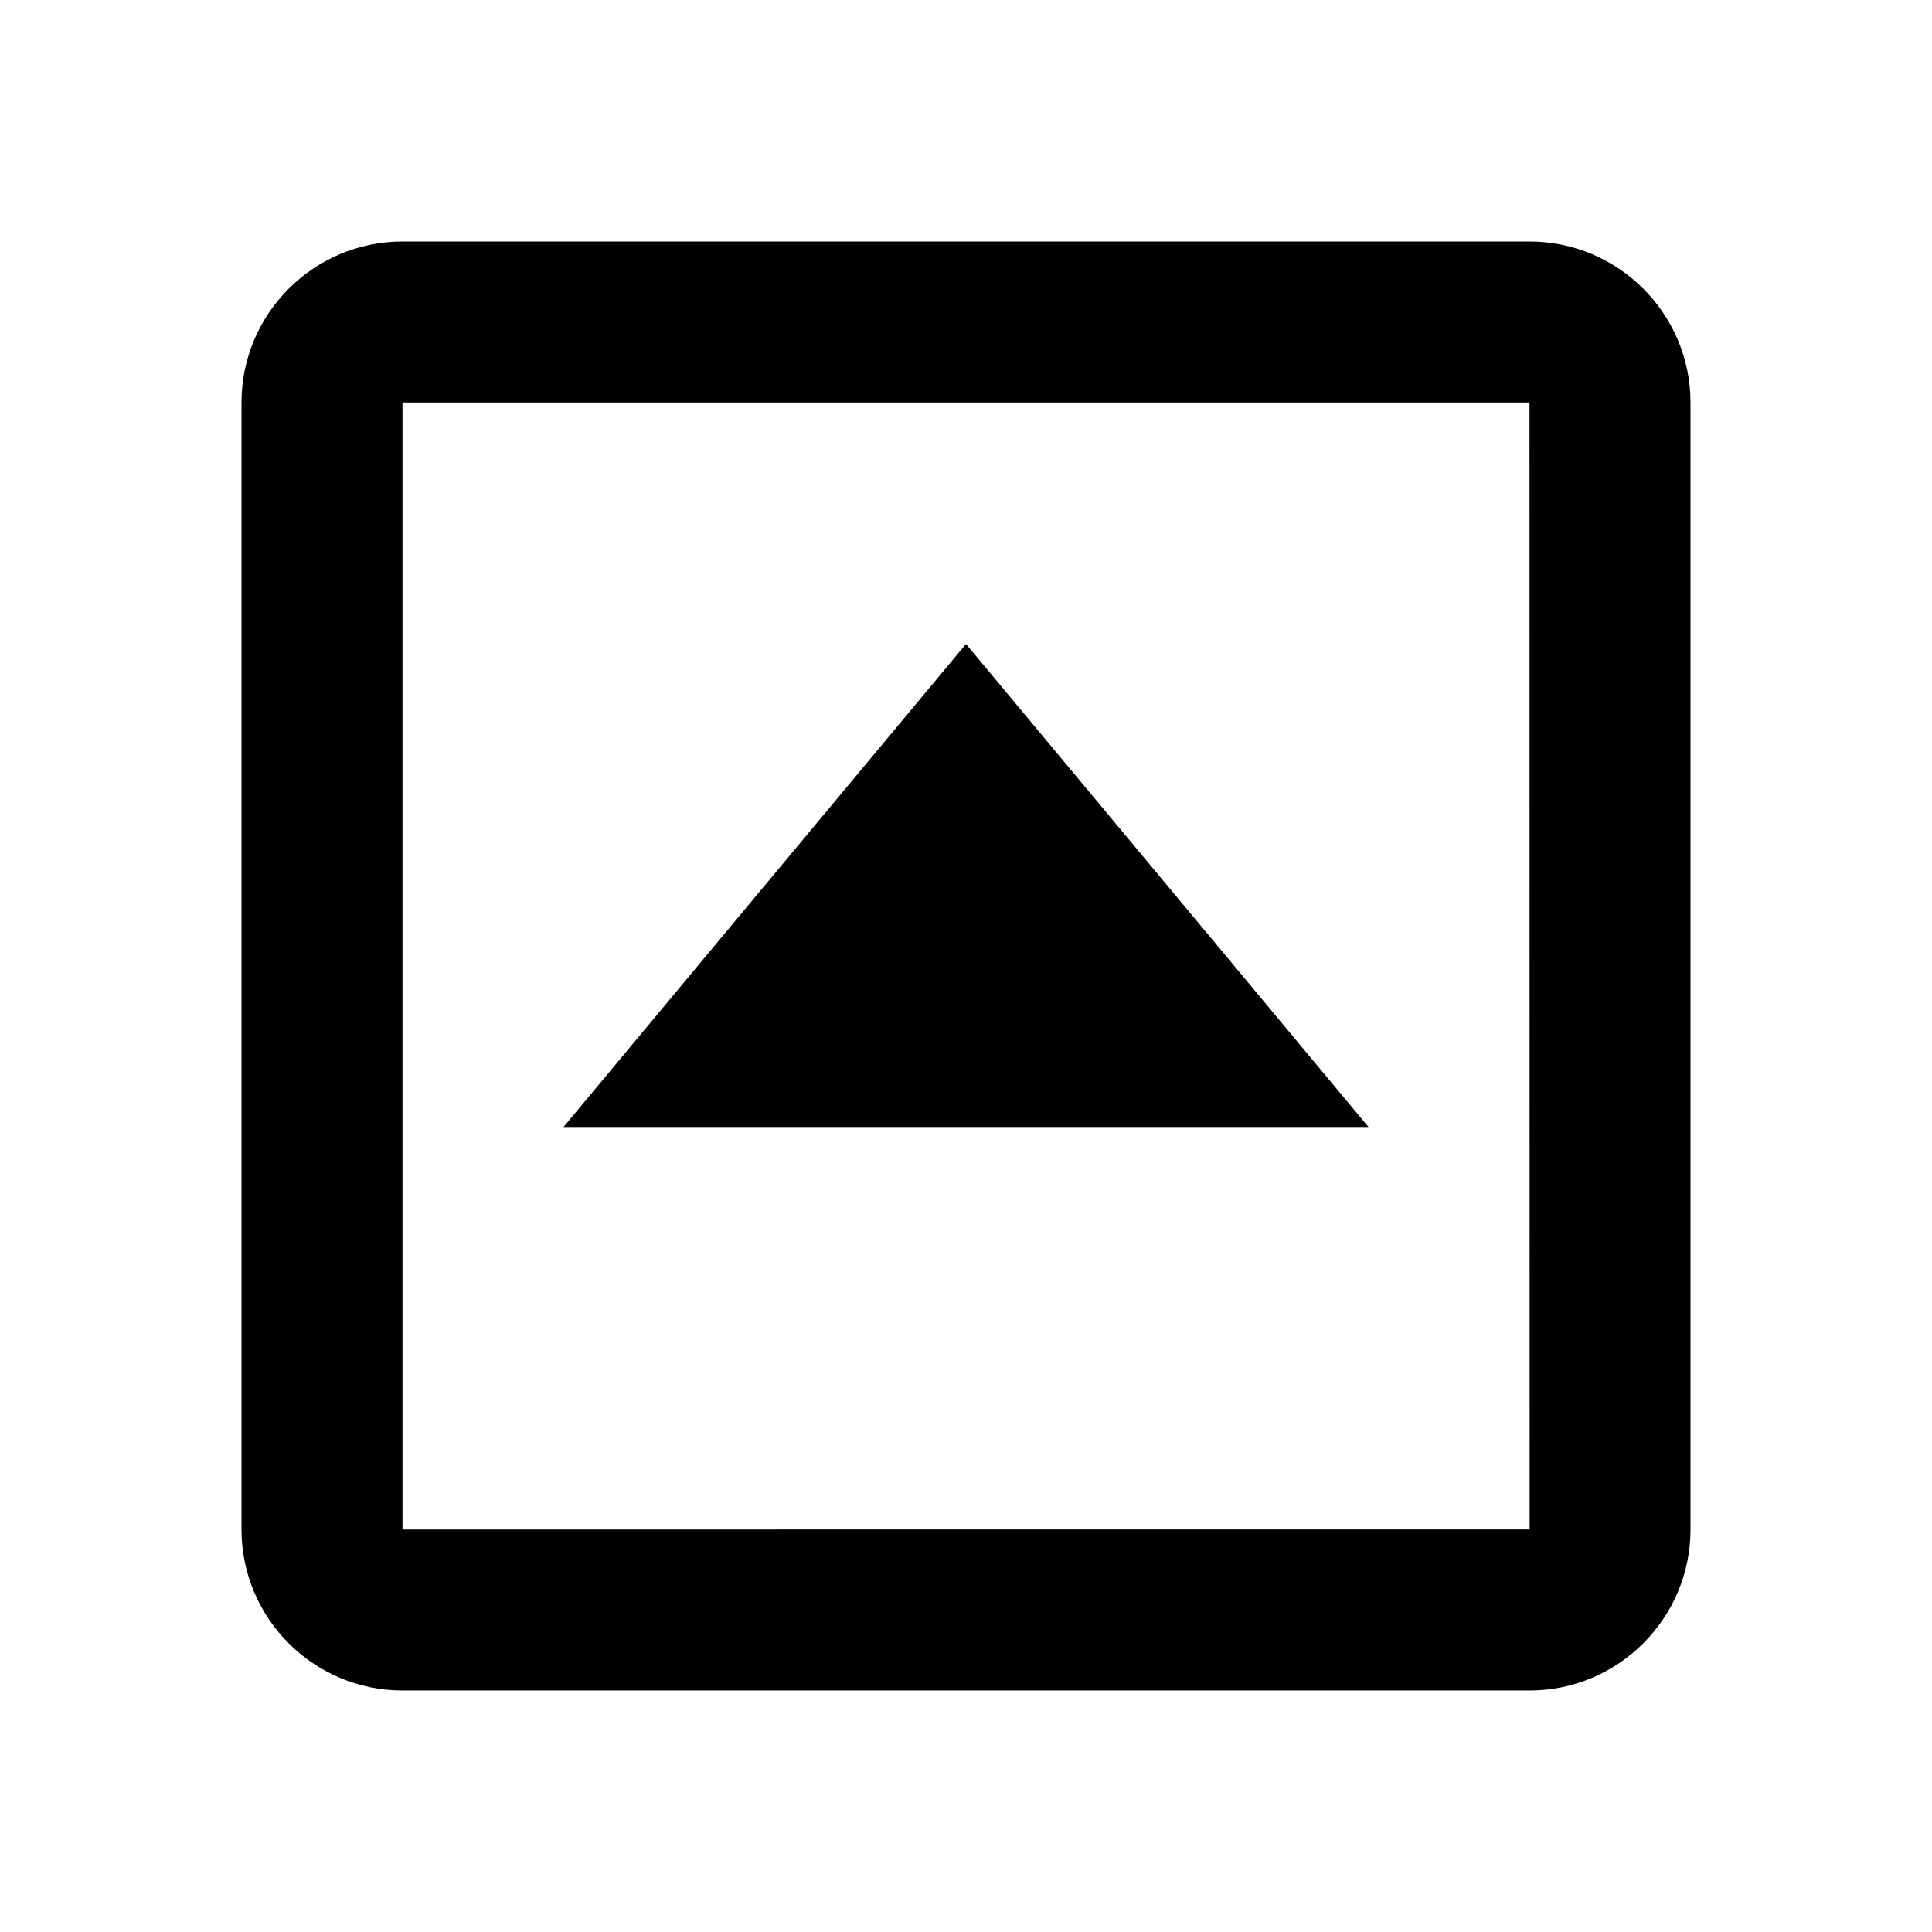 <svg xmlns="http://www.w3.org/2000/svg" width="24" height="24" viewBox="0 0 24 24"><path d="M7 14L17 14 12 8z"/><path d="M19,3H5C3.897,3,3,3.897,3,5v14c0,1.103,0.897,2,2,2h14c1.103,0,2-0.897,2-2V5C21,3.897,20.103,3,19,3z M5,19V5h14 l0.002,14H5z"/></svg>
